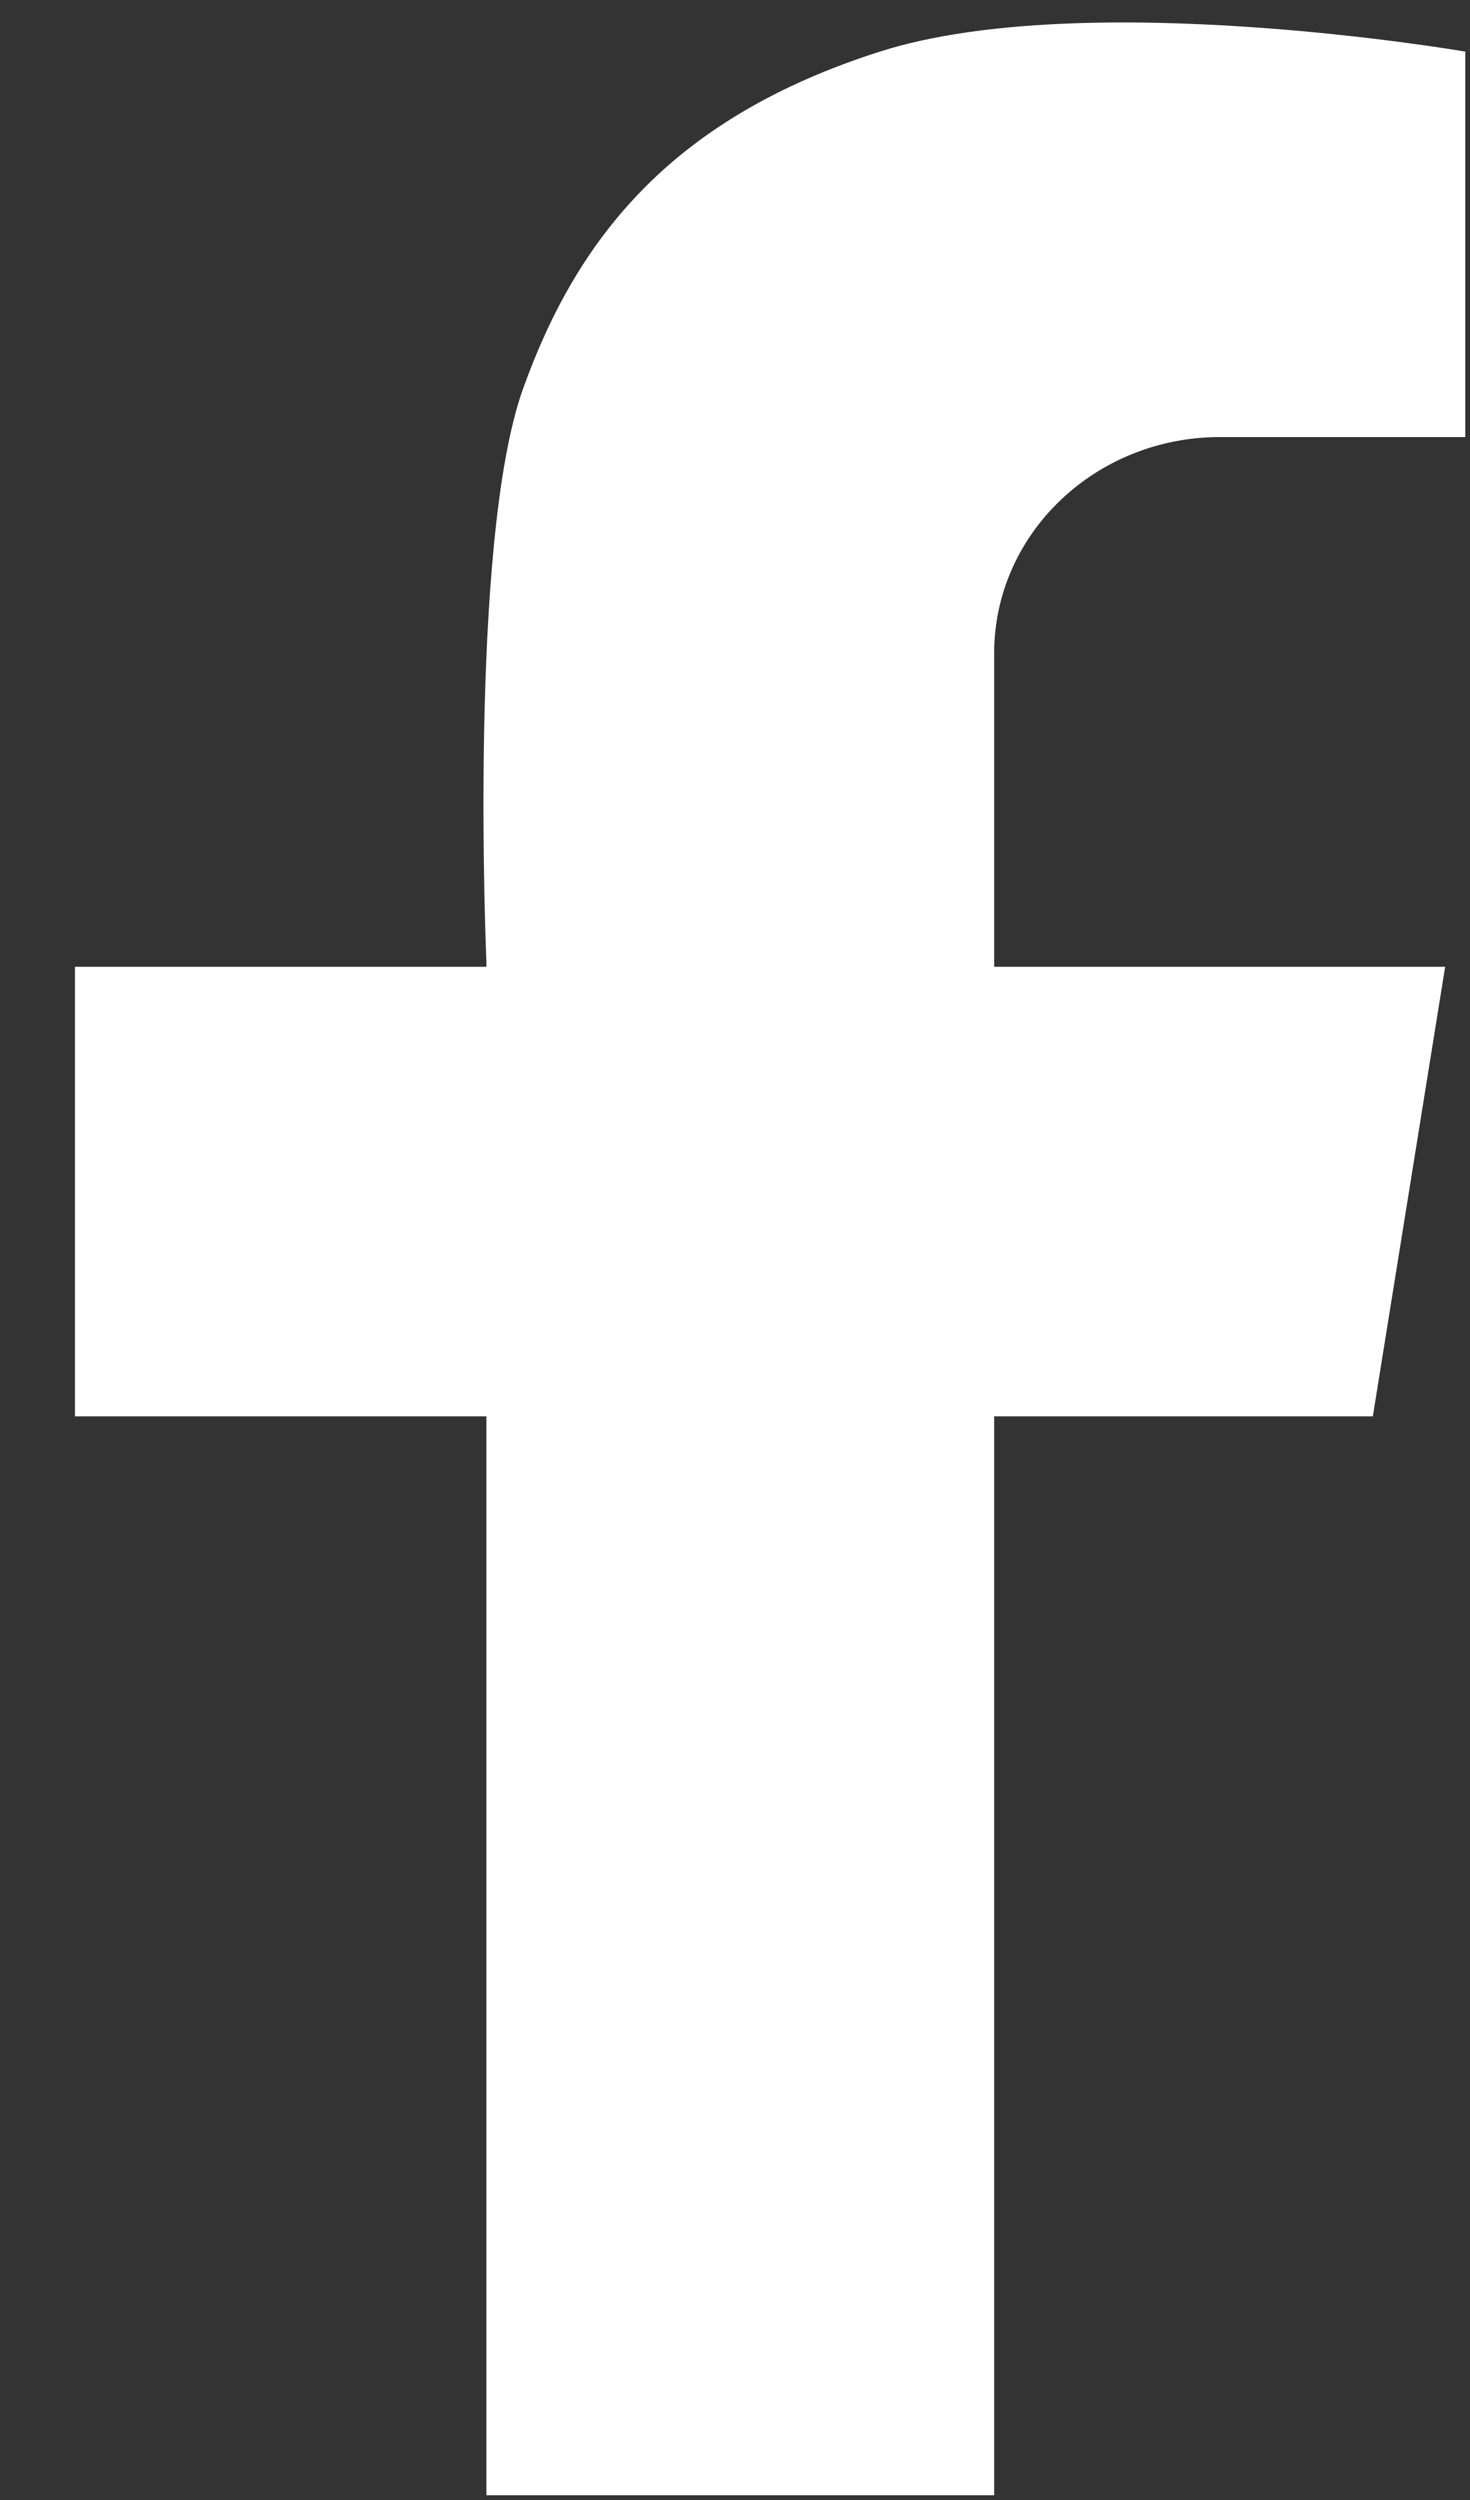 <svg width="10" height="17" viewBox="0 0 10 17" fill="none" xmlns="http://www.w3.org/2000/svg">
<rect x="0" y="0" width="10" height="17" fill="#333333" stroke="none"/>
<path d="M8.299 2.972H9.968V0.351C9.968 0.351 7.385 -0.095 5.985 0.351C4.585 0.798 3.931 1.602 3.558 2.644C3.184 3.687 3.309 6.545 3.309 6.545V6.574H0.51V9.631H3.309V16.968H6.763V9.631H9.339L9.831 6.574H6.763V4.442C6.763 3.63 7.451 2.972 8.299 2.972Z" fill="white"/>
</svg>
